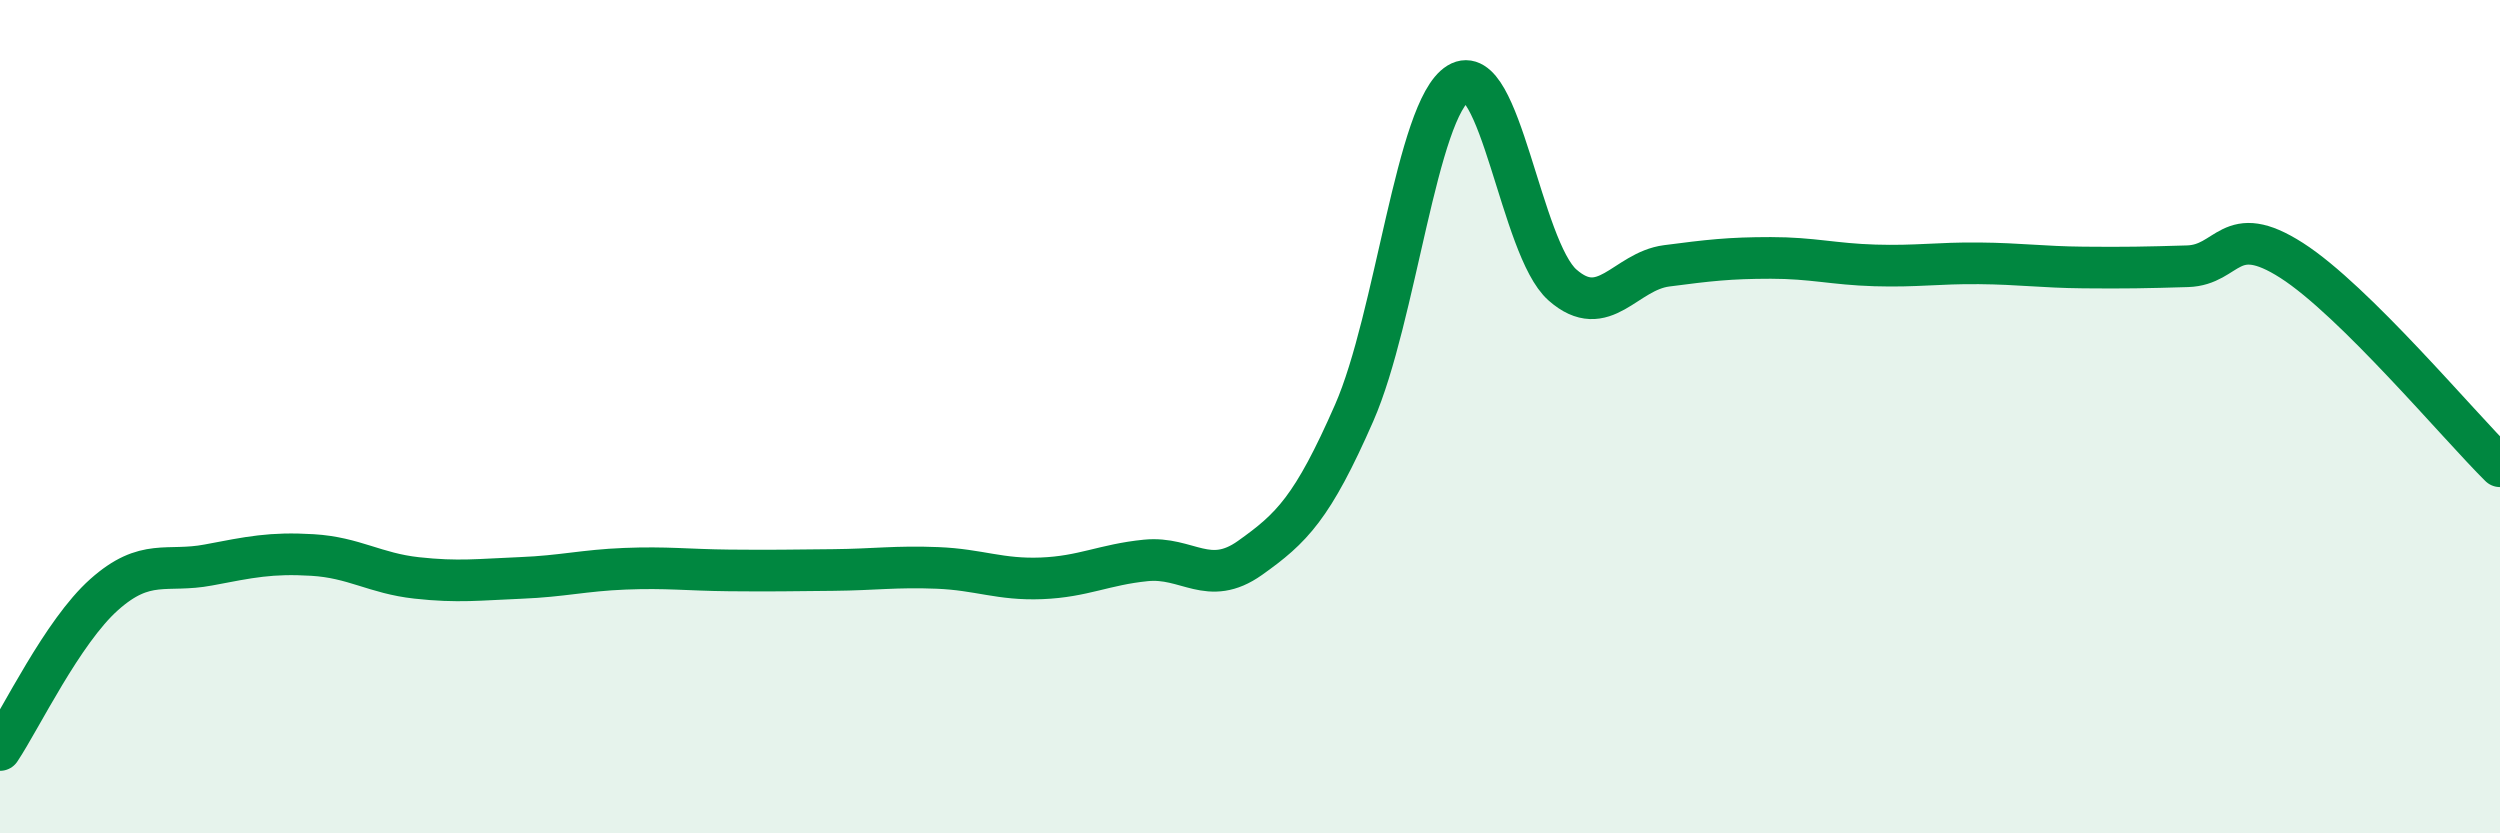 
    <svg width="60" height="20" viewBox="0 0 60 20" xmlns="http://www.w3.org/2000/svg">
      <path
        d="M 0,18 C 0.5,17.25 1.5,15.16 2.5,14.27 C 3.5,13.38 4,13.75 5,13.56 C 6,13.37 6.5,13.26 7.5,13.32 C 8.5,13.38 9,13.76 10,13.87 C 11,13.98 11.5,13.91 12.5,13.87 C 13.5,13.83 14,13.69 15,13.65 C 16,13.61 16.5,13.68 17.5,13.69 C 18.5,13.7 19,13.69 20,13.68 C 21,13.67 21.5,13.59 22.5,13.63 C 23.5,13.67 24,13.92 25,13.88 C 26,13.84 26.5,13.55 27.5,13.45 C 28.5,13.35 29,14.1 30,13.39 C 31,12.68 31.5,12.19 32.5,9.91 C 33.5,7.63 34,2.61 35,2 C 36,1.39 36.5,5.96 37.5,6.84 C 38.5,7.72 39,6.51 40,6.38 C 41,6.25 41.5,6.19 42.5,6.19 C 43.5,6.19 44,6.34 45,6.37 C 46,6.4 46.5,6.31 47.5,6.32 C 48.5,6.33 49,6.41 50,6.42 C 51,6.43 51.5,6.42 52.5,6.39 C 53.5,6.36 53.5,5.29 55,6.25 C 56.5,7.21 59,10.2 60,11.19L60 20L0 20Z"
        fill="#008740"
        opacity="0.1"
        stroke-linecap="round"
        stroke-linejoin="round"
      />
      <path
        d="M 0,18 C 0.5,17.25 1.5,15.16 2.5,14.27 C 3.5,13.38 4,13.75 5,13.56 C 6,13.37 6.5,13.26 7.5,13.32 C 8.5,13.38 9,13.76 10,13.87 C 11,13.98 11.5,13.91 12.5,13.87 C 13.5,13.83 14,13.69 15,13.65 C 16,13.61 16.5,13.68 17.5,13.69 C 18.5,13.7 19,13.69 20,13.68 C 21,13.67 21.5,13.59 22.5,13.63 C 23.5,13.67 24,13.92 25,13.88 C 26,13.84 26.5,13.55 27.5,13.45 C 28.5,13.35 29,14.1 30,13.39 C 31,12.68 31.5,12.19 32.5,9.91 C 33.5,7.63 34,2.61 35,2 C 36,1.39 36.5,5.96 37.5,6.84 C 38.5,7.72 39,6.51 40,6.38 C 41,6.25 41.5,6.19 42.5,6.19 C 43.5,6.19 44,6.34 45,6.37 C 46,6.4 46.5,6.31 47.5,6.32 C 48.5,6.33 49,6.41 50,6.42 C 51,6.43 51.5,6.42 52.5,6.39 C 53.5,6.36 53.5,5.29 55,6.25 C 56.5,7.21 59,10.2 60,11.19"
        stroke="#008740"
        stroke-width="1"
        fill="none"
        stroke-linecap="round"
        stroke-linejoin="round"
      />
    </svg>
  